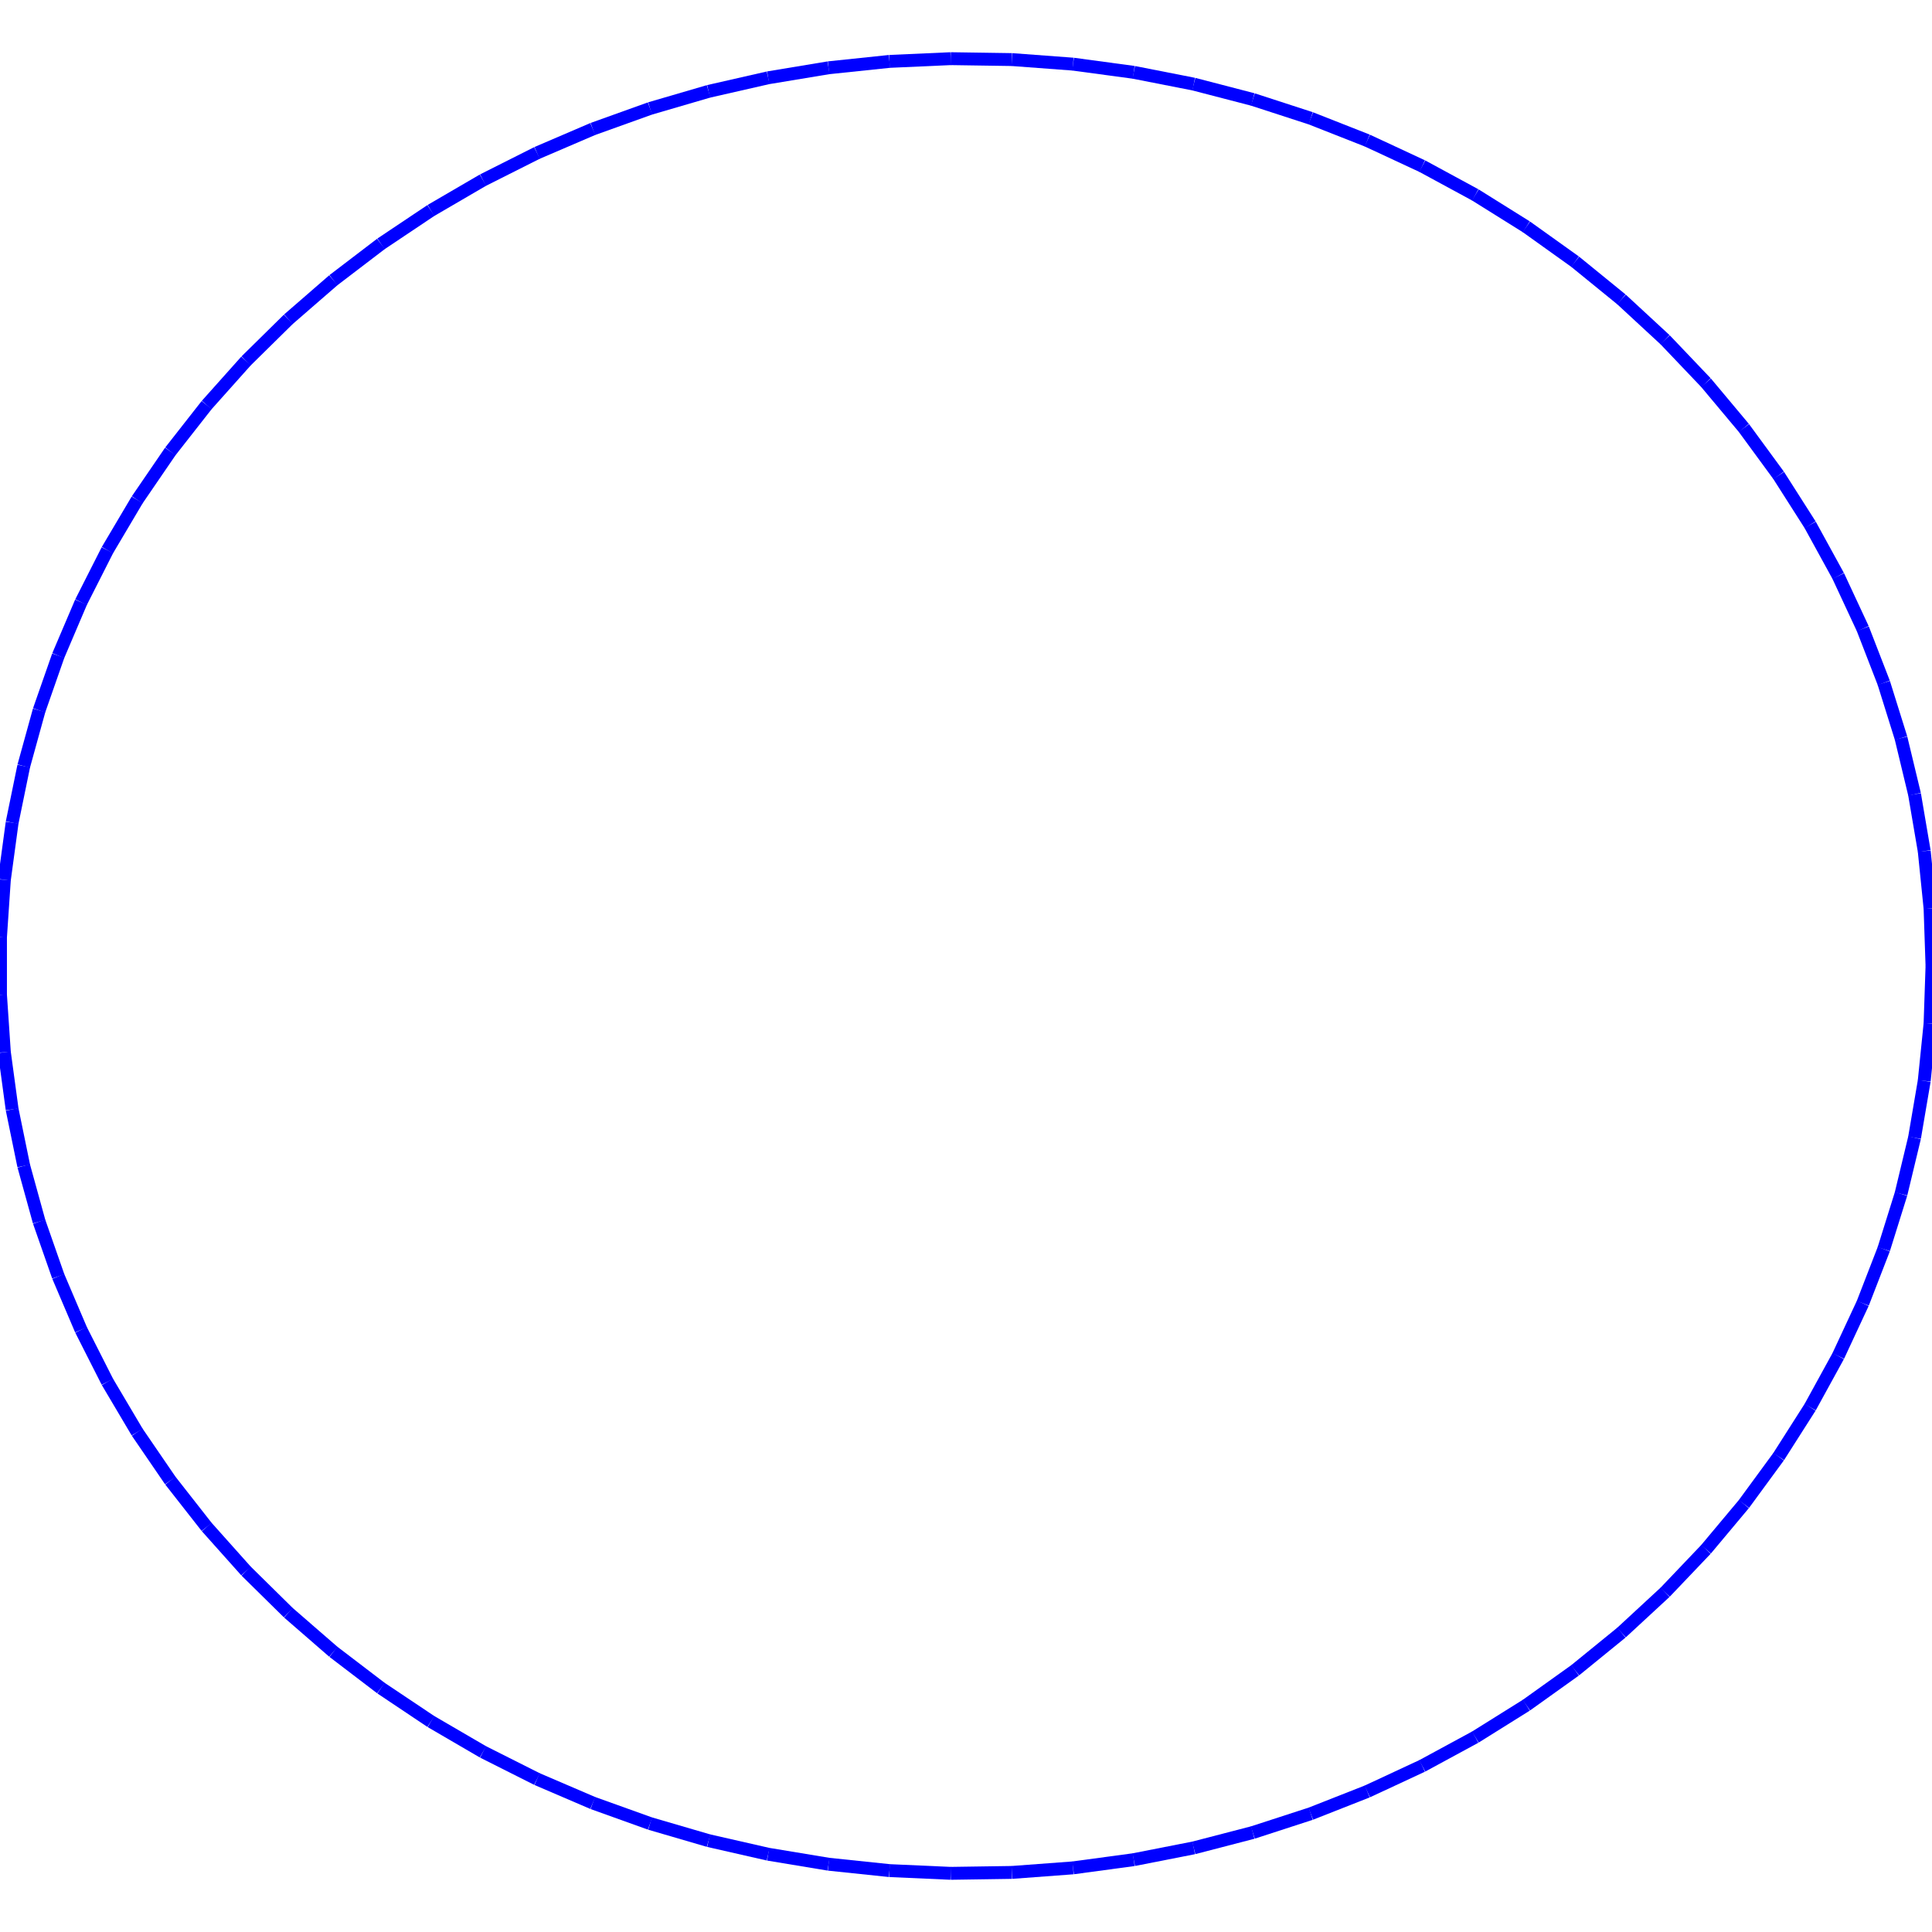 <?xml version="1.0"?>
<!DOCTYPE svg PUBLIC "-//W3C//DTD SVG 1.1//EN"
    "http://www.w3.org/Graphics/SVG/1.1/DTD/svg11.dtd">


<svg height="300" width="300" xmlns="http://www.w3.org/2000/svg" version="1.1" viewbox="0 0 300 300">
<line y1="150.0" style="stroke-width: 2" x1="300.0" x2="299.698" y2="141.063" stroke="blue"/>
<line y1="141.063" style="stroke-width: 2" x1="299.698" x2="298.793" y2="132.162" stroke="blue"/>
<line y1="132.162" style="stroke-width: 2" x1="298.793" x2="297.289" y2="123.333" stroke="blue"/>
<line y1="123.333" style="stroke-width: 2" x1="297.289" x2="295.192" y2="114.611" stroke="blue"/>
<line y1="114.611" style="stroke-width: 2" x1="295.192" x2="292.511" y2="106.032" stroke="blue"/>
<line y1="106.032" style="stroke-width: 2" x1="292.511" x2="289.255" y2="97.629" stroke="blue"/>
<line y1="97.629" style="stroke-width: 2" x1="289.255" x2="285.439" y2="89.438" stroke="blue"/>
<line y1="89.438" style="stroke-width: 2" x1="285.439" x2="281.077" y2="81.49" stroke="blue"/>
<line y1="81.49" style="stroke-width: 2" x1="281.077" x2="276.188" y2="73.819" stroke="blue"/>
<line y1="73.819" style="stroke-width: 2" x1="276.188" x2="270.791" y2="66.454" stroke="blue"/>
<line y1="66.454" style="stroke-width: 2" x1="270.791" x2="264.907" y2="59.425" stroke="blue"/>
<line y1="59.425" style="stroke-width: 2" x1="264.907" x2="258.56" y2="52.762" stroke="blue"/>
<line y1="52.762" style="stroke-width: 2" x1="258.56" x2="251.776" y2="46.489" stroke="blue"/>
<line y1="46.489" style="stroke-width: 2" x1="251.776" x2="244.583" y2="40.634" stroke="blue"/>
<line y1="40.634" style="stroke-width: 2" x1="244.583" x2="237.009" y2="35.219" stroke="blue"/>
<line y1="35.219" style="stroke-width: 2" x1="237.009" x2="229.084" y2="30.266" stroke="blue"/>
<line y1="30.266" style="stroke-width: 2" x1="229.084" x2="220.841" y2="25.795" stroke="blue"/>
<line y1="25.795" style="stroke-width: 2" x1="220.841" x2="212.312" y2="21.825" stroke="blue"/>
<line y1="21.825" style="stroke-width: 2" x1="212.312" x2="203.533" y2="18.37" stroke="blue"/>
<line y1="18.37" style="stroke-width: 2" x1="203.533" x2="194.538" y2="15.446" stroke="blue"/>
<line y1="15.446" style="stroke-width: 2" x1="194.538" x2="185.364" y2="13.063" stroke="blue"/>
<line y1="13.063" style="stroke-width: 2" x1="185.364" x2="176.047" y2="11.232" stroke="blue"/>
<line y1="11.232" style="stroke-width: 2" x1="176.047" x2="166.626" y2="9.959" stroke="blue"/>
<line y1="9.959" style="stroke-width: 2" x1="166.626" x2="157.137" y2="9.251" stroke="blue"/>
<line y1="9.251" style="stroke-width: 2" x1="157.137" x2="147.62" y2="9.109" stroke="blue"/>
<line y1="9.109" style="stroke-width: 2" x1="147.62" x2="138.113" y2="9.534" stroke="blue"/>
<line y1="9.534" style="stroke-width: 2" x1="138.113" x2="128.653" y2="10.525" stroke="blue"/>
<line y1="10.525" style="stroke-width: 2" x1="128.653" x2="119.279" y2="12.078" stroke="blue"/>
<line y1="12.078" style="stroke-width: 2" x1="119.279" x2="110.029" y2="14.186" stroke="blue"/>
<line y1="14.186" style="stroke-width: 2" x1="110.029" x2="100.94" y2="16.841" stroke="blue"/>
<line y1="16.841" style="stroke-width: 2" x1="100.94" x2="92.048" y2="20.032" stroke="blue"/>
<line y1="20.032" style="stroke-width: 2" x1="92.048" x2="83.39" y2="23.746" stroke="blue"/>
<line y1="23.746" style="stroke-width: 2" x1="83.39" x2="75.0" y2="27.969" stroke="blue"/>
<line y1="27.969" style="stroke-width: 2" x1="75.0" x2="66.912" y2="32.683" stroke="blue"/>
<line y1="32.683" style="stroke-width: 2" x1="66.912" x2="59.159" y2="37.87" stroke="blue"/>
<line y1="37.87" style="stroke-width: 2" x1="59.159" x2="51.771" y2="43.508" stroke="blue"/>
<line y1="43.508" style="stroke-width: 2" x1="51.771" x2="44.779" y2="49.575" stroke="blue"/>
<line y1="49.575" style="stroke-width: 2" x1="44.779" x2="38.21" y2="56.046" stroke="blue"/>
<line y1="56.046" style="stroke-width: 2" x1="38.21" x2="32.092" y2="62.896" stroke="blue"/>
<line y1="62.896" style="stroke-width: 2" x1="32.092" x2="26.449" y2="70.096" stroke="blue"/>
<line y1="70.096" style="stroke-width: 2" x1="26.449" x2="21.302" y2="77.618" stroke="blue"/>
<line y1="77.618" style="stroke-width: 2" x1="21.302" x2="16.675" y2="85.432" stroke="blue"/>
<line y1="85.432" style="stroke-width: 2" x1="16.675" x2="12.584" y2="93.505" stroke="blue"/>
<line y1="93.505" style="stroke-width: 2" x1="12.584" x2="9.046" y2="101.806" stroke="blue"/>
<line y1="101.806" style="stroke-width: 2" x1="9.046" x2="6.076" y2="110.301" stroke="blue"/>
<line y1="110.301" style="stroke-width: 2" x1="6.076" x2="3.686" y2="118.956" stroke="blue"/>
<line y1="118.956" style="stroke-width: 2" x1="3.686" x2="1.884" y2="127.736" stroke="blue"/>
<line y1="127.736" style="stroke-width: 2" x1="1.884" x2="0.679" y2="136.606" stroke="blue"/>
<line y1="136.606" style="stroke-width: 2" x1="0.679" x2="0.076" y2="145.529" stroke="blue"/>
<line y1="145.529" style="stroke-width: 2" x1="0.076" x2="0.076" y2="154.471" stroke="blue"/>
<line y1="154.471" style="stroke-width: 2" x1="0.076" x2="0.679" y2="163.394" stroke="blue"/>
<line y1="163.394" style="stroke-width: 2" x1="0.679" x2="1.884" y2="172.264" stroke="blue"/>
<line y1="172.264" style="stroke-width: 2" x1="1.884" x2="3.686" y2="181.044" stroke="blue"/>
<line y1="181.044" style="stroke-width: 2" x1="3.686" x2="6.076" y2="189.699" stroke="blue"/>
<line y1="189.699" style="stroke-width: 2" x1="6.076" x2="9.046" y2="198.194" stroke="blue"/>
<line y1="198.194" style="stroke-width: 2" x1="9.046" x2="12.584" y2="206.495" stroke="blue"/>
<line y1="206.495" style="stroke-width: 2" x1="12.584" x2="16.675" y2="214.568" stroke="blue"/>
<line y1="214.568" style="stroke-width: 2" x1="16.675" x2="21.302" y2="222.382" stroke="blue"/>
<line y1="222.382" style="stroke-width: 2" x1="21.302" x2="26.449" y2="229.904" stroke="blue"/>
<line y1="229.904" style="stroke-width: 2" x1="26.449" x2="32.092" y2="237.104" stroke="blue"/>
<line y1="237.104" style="stroke-width: 2" x1="32.092" x2="38.21" y2="243.954" stroke="blue"/>
<line y1="243.954" style="stroke-width: 2" x1="38.21" x2="44.779" y2="250.425" stroke="blue"/>
<line y1="250.425" style="stroke-width: 2" x1="44.779" x2="51.771" y2="256.492" stroke="blue"/>
<line y1="256.492" style="stroke-width: 2" x1="51.771" x2="59.159" y2="262.13" stroke="blue"/>
<line y1="262.13" style="stroke-width: 2" x1="59.159" x2="66.912" y2="267.317" stroke="blue"/>
<line y1="267.317" style="stroke-width: 2" x1="66.912" x2="75.0" y2="272.031" stroke="blue"/>
<line y1="272.031" style="stroke-width: 2" x1="75.0" x2="83.39" y2="276.254" stroke="blue"/>
<line y1="276.254" style="stroke-width: 2" x1="83.39" x2="92.048" y2="279.968" stroke="blue"/>
<line y1="279.968" style="stroke-width: 2" x1="92.048" x2="100.94" y2="283.159" stroke="blue"/>
<line y1="283.159" style="stroke-width: 2" x1="100.94" x2="110.029" y2="285.814" stroke="blue"/>
<line y1="285.814" style="stroke-width: 2" x1="110.029" x2="119.279" y2="287.922" stroke="blue"/>
<line y1="287.922" style="stroke-width: 2" x1="119.279" x2="128.653" y2="289.475" stroke="blue"/>
<line y1="289.475" style="stroke-width: 2" x1="128.653" x2="138.113" y2="290.466" stroke="blue"/>
<line y1="290.466" style="stroke-width: 2" x1="138.113" x2="147.62" y2="290.891" stroke="blue"/>
<line y1="290.891" style="stroke-width: 2" x1="147.62" x2="157.137" y2="290.749" stroke="blue"/>
<line y1="290.749" style="stroke-width: 2" x1="157.137" x2="166.626" y2="290.041" stroke="blue"/>
<line y1="290.041" style="stroke-width: 2" x1="166.626" x2="176.047" y2="288.768" stroke="blue"/>
<line y1="288.768" style="stroke-width: 2" x1="176.047" x2="185.364" y2="286.937" stroke="blue"/>
<line y1="286.937" style="stroke-width: 2" x1="185.364" x2="194.538" y2="284.554" stroke="blue"/>
<line y1="284.554" style="stroke-width: 2" x1="194.538" x2="203.533" y2="281.63" stroke="blue"/>
<line y1="281.63" style="stroke-width: 2" x1="203.533" x2="212.312" y2="278.175" stroke="blue"/>
<line y1="278.175" style="stroke-width: 2" x1="212.312" x2="220.841" y2="274.205" stroke="blue"/>
<line y1="274.205" style="stroke-width: 2" x1="220.841" x2="229.084" y2="269.734" stroke="blue"/>
<line y1="269.734" style="stroke-width: 2" x1="229.084" x2="237.009" y2="264.781" stroke="blue"/>
<line y1="264.781" style="stroke-width: 2" x1="237.009" x2="244.583" y2="259.366" stroke="blue"/>
<line y1="259.366" style="stroke-width: 2" x1="244.583" x2="251.776" y2="253.511" stroke="blue"/>
<line y1="253.511" style="stroke-width: 2" x1="251.776" x2="258.56" y2="247.238" stroke="blue"/>
<line y1="247.238" style="stroke-width: 2" x1="258.56" x2="264.907" y2="240.575" stroke="blue"/>
<line y1="240.575" style="stroke-width: 2" x1="264.907" x2="270.791" y2="233.546" stroke="blue"/>
<line y1="233.546" style="stroke-width: 2" x1="270.791" x2="276.188" y2="226.181" stroke="blue"/>
<line y1="226.181" style="stroke-width: 2" x1="276.188" x2="281.077" y2="218.51" stroke="blue"/>
<line y1="218.51" style="stroke-width: 2" x1="281.077" x2="285.439" y2="210.562" stroke="blue"/>
<line y1="210.562" style="stroke-width: 2" x1="285.439" x2="289.255" y2="202.371" stroke="blue"/>
<line y1="202.371" style="stroke-width: 2" x1="289.255" x2="292.511" y2="193.968" stroke="blue"/>
<line y1="193.968" style="stroke-width: 2" x1="292.511" x2="295.192" y2="185.389" stroke="blue"/>
<line y1="185.389" style="stroke-width: 2" x1="295.192" x2="297.289" y2="176.667" stroke="blue"/>
<line y1="176.667" style="stroke-width: 2" x1="297.289" x2="298.793" y2="167.838" stroke="blue"/>
<line y1="167.838" style="stroke-width: 2" x1="298.793" x2="299.698" y2="158.937" stroke="blue"/>
<line y1="158.937" style="stroke-width: 2" x1="299.698" x2="300.0" y2="150.0" stroke="blue"/>
</svg>
